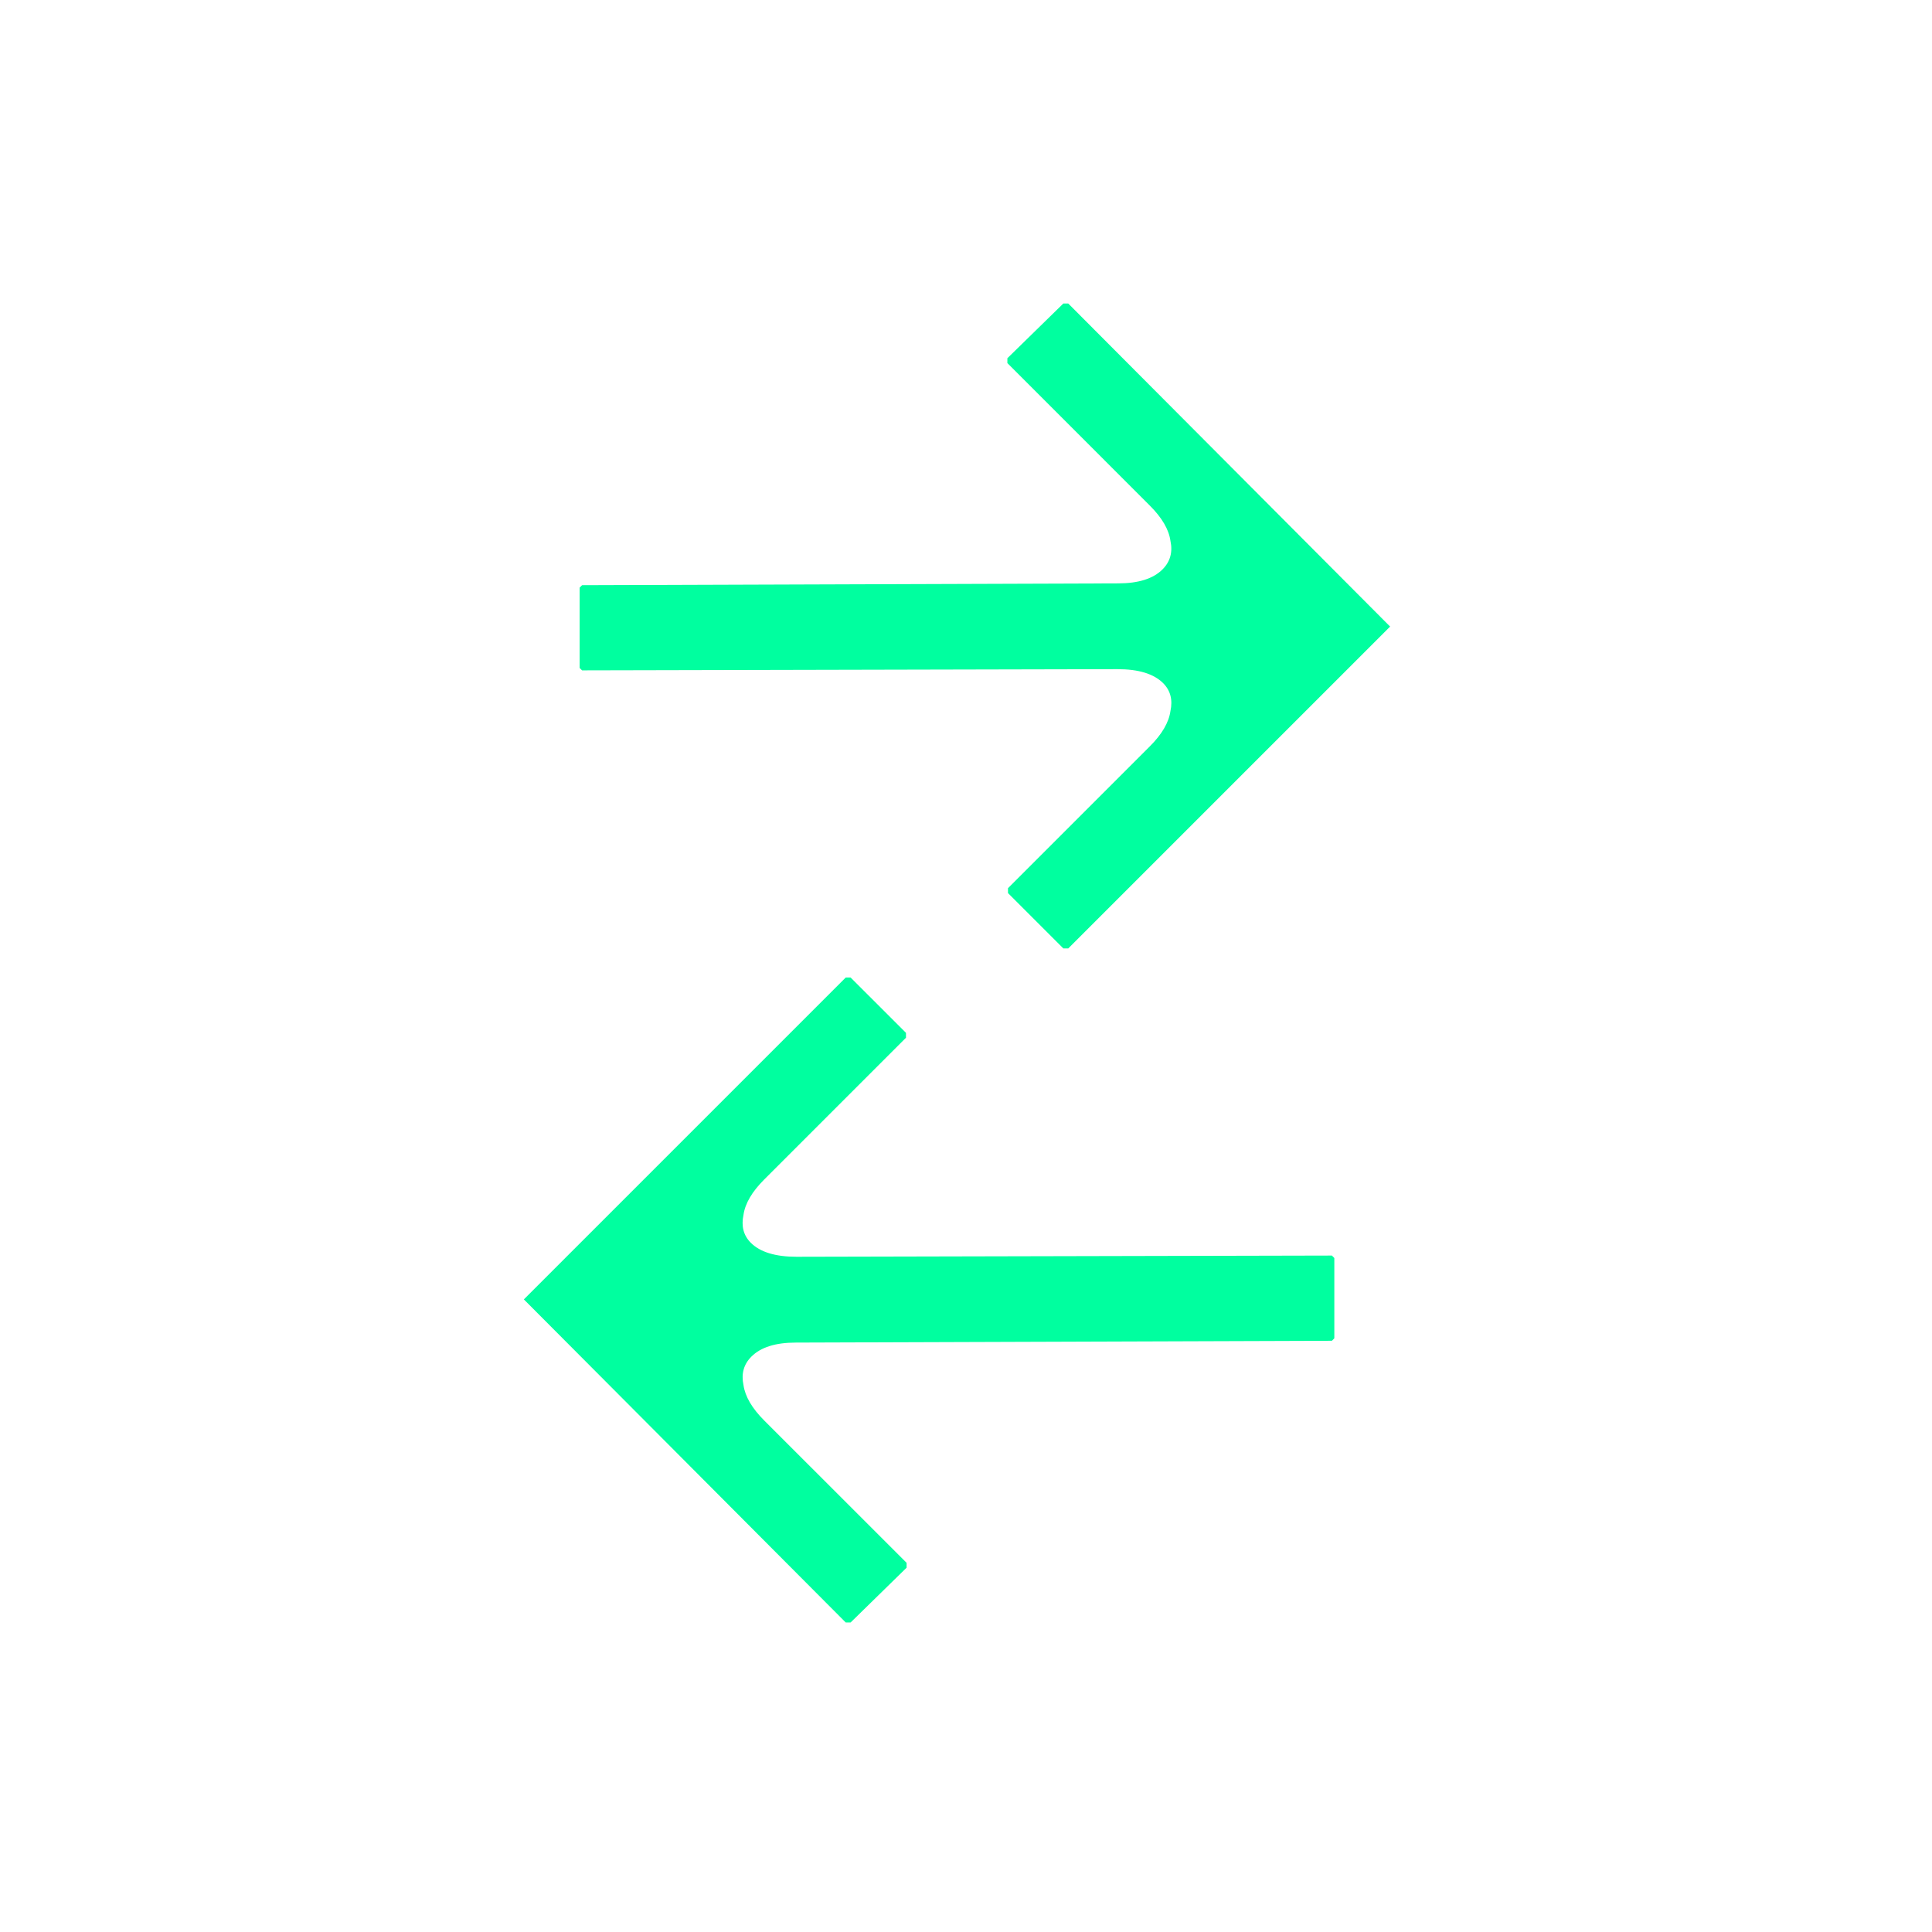 <svg xmlns="http://www.w3.org/2000/svg" width="48" height="48" viewBox="0 0 48 48" fill="none">
  <path d="M14.401 14.599L14.461 14.539L27.779 14.494C28.283 14.494 28.651 14.378 28.883 14.146C29.074 13.954 29.14 13.718 29.079 13.435C29.039 13.153 28.868 12.861 28.565 12.559L25.028 9.021L25.028 8.9L26.419 7.54L26.54 7.54L34.537 15.567L26.54 23.564L26.419 23.564L25.043 22.188L25.043 22.067L28.565 18.545C28.868 18.243 29.039 17.95 29.079 17.668C29.14 17.386 29.079 17.154 28.898 16.973C28.666 16.741 28.288 16.625 27.764 16.625L14.461 16.655L14.401 16.595L14.401 14.599Z" fill="#00FF9F"/>
  <path d="M33.151 33.25L33.091 33.311L19.772 33.356C19.268 33.356 18.901 33.472 18.669 33.704C18.477 33.895 18.412 34.132 18.472 34.414C18.513 34.696 18.684 34.989 18.986 35.291L22.524 38.828L22.524 38.949L21.133 40.31L21.012 40.31L13.015 32.283L21.012 24.286L21.133 24.286L22.509 25.661L22.509 25.782L18.986 29.305C18.684 29.607 18.513 29.899 18.472 30.181C18.412 30.463 18.472 30.695 18.654 30.877C18.886 31.108 19.264 31.224 19.788 31.224L33.091 31.194L33.151 31.255L33.151 33.25Z" fill="#00FF9F"/>
</svg>